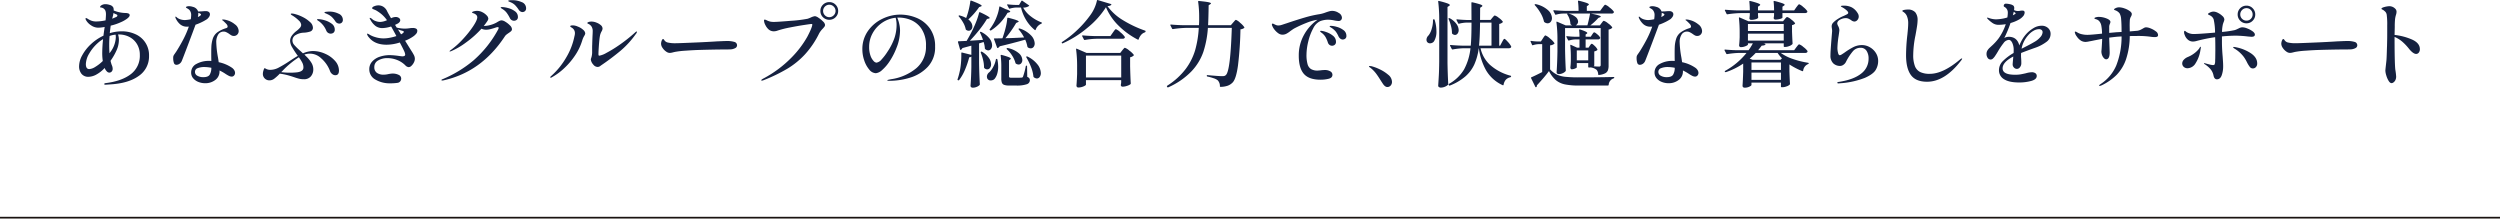 <svg xmlns="http://www.w3.org/2000/svg" xmlns:xlink="http://www.w3.org/1999/xlink" width="1103.665" height="96.467" viewBox="0 0 1103.665 96.467">
  <defs>
    <clipPath id="clip-path">
      <rect id="長方形_540" data-name="長方形 540" width="1103.665" height="96.467" transform="translate(0 0)" fill="none"/>
    </clipPath>
  </defs>
  <g id="_08_title" data-name="08_title" transform="translate(0 0)">
    <g id="グループ_925" data-name="グループ 925" clip-path="url(#clip-path)">
      <line id="線_142" data-name="線 142" x2="1103.665" transform="translate(0 96.092)" fill="none" stroke="#1a1311" stroke-miterlimit="10" stroke-width="0.75"/>
      <path id="パス_3558" data-name="パス 3558" d="M59.793,15.1a10.056,10.056,0,0,1,6,9.568,10.378,10.378,0,0,1-4.559,8.869q-4.557,3.284-12.77,3.736l-1.807.124q-.657,0-.657-.288c0-.191.191-.328.575-.41q7.1-.863,11.128-3.922a10.135,10.135,0,0,0,4.024-8.561,9.045,9.045,0,0,0-1.211-4.681,8.371,8.371,0,0,0-3.326-3.183,9.821,9.821,0,0,0-4.7-1.129h-.369a7.745,7.745,0,0,1,.369,2.381,11.392,11.392,0,0,1-1.067,4.682,26.3,26.3,0,0,1-2.628,4.558,16.5,16.5,0,0,0,.533,1.847,4.04,4.04,0,0,1,.411,1.643,1.721,1.721,0,0,1-.452,1.273,1.41,1.41,0,0,1-1.026.451,1.483,1.483,0,0,1-1.027-.471,4.553,4.553,0,0,1-.862-1.171l-.164-.41a14.377,14.377,0,0,1-3.84,3,7.521,7.521,0,0,1-3.264.9,3.786,3.786,0,0,1-3.121-1.314,5.233,5.233,0,0,1-1.068-3.409,10.269,10.269,0,0,1,1.376-4.763,19.093,19.093,0,0,1,3.84-4.907,21,21,0,0,1,5.543-3.757q.123-1.11.534-3.86a16.305,16.305,0,0,1-2.834.328,5.6,5.6,0,0,1-3.2-1.067A6.463,6.463,0,0,1,37.988,8.9a2.158,2.158,0,0,1-.246-.615A.255.255,0,0,1,38.029,8a.666.666,0,0,1,.411.123,9.932,9.932,0,0,0,1.95,1.027,6.079,6.079,0,0,0,2.115.328,20.224,20.224,0,0,0,4.106-.493q.164-1.806.165-2.669a4.687,4.687,0,0,0-.206-1.477,2.356,2.356,0,0,0-1.725-1.479,1.286,1.286,0,0,0-.307-.041.469.469,0,0,1-.247-.061.171.171,0,0,1-.1-.144q0-.453.718-.862a3.206,3.206,0,0,1,1.622-.411,6.354,6.354,0,0,1,2.033.369,2.372,2.372,0,0,1,1.457,1.109,2.922,2.922,0,0,1,.165,1.232V4.63a14.458,14.458,0,0,0,5.174,1.109,3.687,3.687,0,0,1,1.457.267.754.754,0,0,1,.432.718q0,.617-1.068,1.458A13.306,13.306,0,0,1,53.345,9.8a22.836,22.836,0,0,1-4.475,1.519q-.165,1.151-.411,3.326a18.1,18.1,0,0,1,5.256-.821A14.314,14.314,0,0,1,59.793,15.1M42.053,29.534a17.637,17.637,0,0,0,3.327-2.607,22.918,22.918,0,0,1-.247-3.491,60.033,60.033,0,0,1,.37-6.159A13.84,13.84,0,0,0,43.162,19a18.51,18.51,0,0,0-3.778,4.64,9.637,9.637,0,0,0-1.478,4.681q0,2.177,1.519,2.177a5.685,5.685,0,0,0,2.628-.966m8.993-14.228a9.979,9.979,0,0,0-2.669.575q-.165,1.808-.164,4.065,0,1.89.123,3.572l.575-.78A11.544,11.544,0,0,0,51.128,16.5a9.843,9.843,0,0,0-.082-1.191M49.527,8.244q1.149-.453,1.848-.78a.741.741,0,0,0,.451-.657c0-.192-.178-.356-.533-.494A6.829,6.829,0,0,1,50.1,5.739a15.413,15.413,0,0,1-.492,2.176Z" fill="#152140"/>
      <path id="パス_3559" data-name="パス 3559" d="M89.05,9.783a21.769,21.769,0,0,1-2.73,1.13q-1.11,3.037-3.306,8.828t-2.772,7.185a2.859,2.859,0,0,1-1.026,1.253,2.386,2.386,0,0,1-1.314.431,1.13,1.13,0,0,1-1.13-.821,6.638,6.638,0,0,1-.308-2.258,2.473,2.473,0,0,1,.123-.883,4.921,4.921,0,0,1,.575-.924c.082-.136.2-.308.349-.513s.335-.486.555-.842q1.683-2.71,3-5.256a41.252,41.252,0,0,0,2.3-5.379,4.233,4.233,0,0,1-.657.041,4.575,4.575,0,0,1-3.285-1.13,7.853,7.853,0,0,1-1.766-2.36,1.654,1.654,0,0,1-.247-.739c0-.137.055-.206.165-.206s.3.137.575.411a4.384,4.384,0,0,0,1.54.8,6.477,6.477,0,0,0,1.991.308,15.674,15.674,0,0,0,2.546-.369,13.433,13.433,0,0,0,.164-1.684A3.31,3.31,0,0,0,83.527,4.3a4.865,4.865,0,0,0-.9-.616c-.355-.191-.533-.342-.533-.451,0-.137.123-.253.369-.35a2.8,2.8,0,0,1,.986-.143,5.352,5.352,0,0,1,1.683.287,3.173,3.173,0,0,1,2.341,2.054.983.983,0,0,1,.349-.021,1.587,1.587,0,0,0,.431-.02q.657,0,1.273-.062t.9-.061H91a1.827,1.827,0,0,1,.822.164,1.363,1.363,0,0,1,.636.492,1.282,1.282,0,0,1,.226.739,2.04,2.04,0,0,1-.39,1.151,4.8,4.8,0,0,1-.883.985A21.119,21.119,0,0,1,89.05,9.783M96.359,15.2a6.02,6.02,0,0,0-.883,3.511,43.026,43.026,0,0,0,.739,6.569q.248,1.479.329,2.177a16,16,0,0,1,5.748,2.381,3.5,3.5,0,0,1,1.11,1.129,2.426,2.426,0,0,1,.369,1.211,1.7,1.7,0,0,1-.431,1.151,1.345,1.345,0,0,1-1.048.492,3,3,0,0,1-1.313-.369,15.736,15.736,0,0,1-1.766-1.068,21.031,21.031,0,0,0-2.3-1.273v.329A4.619,4.619,0,0,1,95.045,35.3a7.159,7.159,0,0,1-4.5,1.438,7.974,7.974,0,0,1-2.936-.555,5.679,5.679,0,0,1-2.32-1.622,3.808,3.808,0,0,1-.9-2.546,4.17,4.17,0,0,1,2.341-3.8,11.1,11.1,0,0,1,5.585-1.335,9.747,9.747,0,0,1,.985.041q-.042-1.148-.041-3.531,0-1.643.041-2.423a13.952,13.952,0,0,1,.7-4.064,5.763,5.763,0,0,1,1.93-2.608,12.952,12.952,0,0,1,3.9-1.869c.437-.136.657-.369.657-.7a1.706,1.706,0,0,0-.513-1.109q-.515-.575-1.5-1.478c-.275-.137-.411-.261-.411-.37s.15-.164.452-.164a5.814,5.814,0,0,1,1.437.246,9.466,9.466,0,0,1,3.716,1.868,3.843,3.843,0,0,1,1.7,2.937,2.165,2.165,0,0,1-.616,1.6,2.017,2.017,0,0,1-1.478.616,2.225,2.225,0,0,1-1.047-.226,10.183,10.183,0,0,1-1.211-.8,9.175,9.175,0,0,0-1.212-.678,2.6,2.6,0,0,0-1.047-.225,2.787,2.787,0,0,0-2.4,1.253M92.561,33a5.869,5.869,0,0,0,.739-3.08,17.084,17.084,0,0,0-3.039-.329,7.908,7.908,0,0,0-2.977.494,1.694,1.694,0,0,0-1.211,1.642,1.9,1.9,0,0,0,1.088,1.725,5.131,5.131,0,0,0,2.567.616q2.135,0,2.833-1.068m-5.01-27.06a7.632,7.632,0,0,1-.205,1.561q.123-.042.616-.289.78-.45.78-.78c0-.164-.165-.328-.493-.492l-.7-.329Z" fill="#152140"/>
      <path id="パス_3560" data-name="パス 3560" d="M143.457,23.7a12.342,12.342,0,0,1,4.435,3.161,6.4,6.4,0,0,1,1.746,4.291q0,2.055-1.6,2.054a2.176,2.176,0,0,1-1.4-.534,2.823,2.823,0,0,1-.9-1.191,13.97,13.97,0,0,0-4-5.79,7.172,7.172,0,0,0-7.371-1.6l.657.657a14.393,14.393,0,0,1,2.4,2.874,5.646,5.646,0,0,1,.883,3,4.631,4.631,0,0,1-1.067,3.079,3.843,3.843,0,0,1-3.121,1.274,8.673,8.673,0,0,1-2.074-.227,22.824,22.824,0,0,1-2.2-.677q-1.6-.532-2.956-.9a28.042,28.042,0,0,0-3.367-.657,20.861,20.861,0,0,1-2.485,2.259,3.476,3.476,0,0,1-2.073.7,2.856,2.856,0,0,1-2.074-.821,2.747,2.747,0,0,1-.842-2.053,4.855,4.855,0,0,1,.164-1.15,5.7,5.7,0,0,1,.411-1.15q.123-.328.452-.123a3.925,3.925,0,0,0,2.3.657,7.943,7.943,0,0,0,3.614-.965,53.207,53.207,0,0,0,4.763-2.854q2.464-1.641,3.737-2.34A40.517,40.517,0,0,1,129,20.91a5.917,5.917,0,0,1-.924-2.812,4.044,4.044,0,0,1,.719-2.3,9.722,9.722,0,0,1,2.156-2.176,10.194,10.194,0,0,0,1.5-1.4,1.968,1.968,0,0,0,.514-1.273,2.923,2.923,0,0,0-.985-1.827,15.348,15.348,0,0,0-2.834-2.238q-.78-.411-.78-.7c0-.137.15-.206.452-.206a4.98,4.98,0,0,1,1.314.206,16.719,16.719,0,0,1,3.552,1.355,13.184,13.184,0,0,1,3.162,2.176,3.46,3.46,0,0,1,1.293,2.423,1.721,1.721,0,0,1-1.211,1.786,10.633,10.633,0,0,1-3.06.513,7.171,7.171,0,0,0-3.2.965,2.709,2.709,0,0,0-1.56,2.444,3.03,3.03,0,0,0,.78,1.991,30.882,30.882,0,0,0,2.752,2.689l1.108,1.027a11.189,11.189,0,0,1,4.394-1.027,13.257,13.257,0,0,1,5.317,1.171m-11.517,1.58a38.8,38.8,0,0,0-7.228,5.995l-.574.576a31.922,31.922,0,0,0,3.777.246q1.479,0,2.833-.123,3.2-.288,3.2-2.176a4.569,4.569,0,0,0-.452-2.033,16.542,16.542,0,0,0-1.355-2.2Zm8.376-16.219c-.246-.164-.369-.288-.369-.37,0-.109.068-.177.2-.2a2.335,2.335,0,0,1,.452-.041,10.937,10.937,0,0,1,2.628.472,9.662,9.662,0,0,1,3.141,1.5,3.12,3.12,0,0,1,1.416,2.628,1.669,1.669,0,0,1-.533,1.376,1.965,1.965,0,0,1-1.273.431,2.106,2.106,0,0,1-1.93-1.314A10.055,10.055,0,0,0,142.78,11.3a10.2,10.2,0,0,0-1.848-1.827l-.616-.411m9.157-3.018a2.908,2.908,0,0,1,1.889,2.689,1.615,1.615,0,0,1-.472,1.253,1.569,1.569,0,0,1-1.088.431,2.072,2.072,0,0,1-1.766-1.026,11,11,0,0,0-1.581-1.93,7.332,7.332,0,0,0-1.868-1.191q-.411-.205-.718-.329a3.1,3.1,0,0,1-.473-.225.282.282,0,0,1-.164-.227q.041-.2.78-.287a13.557,13.557,0,0,1,1.478-.082,8.95,8.95,0,0,1,3.983.924" fill="#152140"/>
      <path id="パス_3561" data-name="パス 3561" d="M183.679,14.956a5.91,5.91,0,0,1-1.191,1.089,16.454,16.454,0,0,1-3.654,1.93l2.71,4.353a20.755,20.755,0,0,1,1.253,2.134,3.548,3.548,0,0,1,.348,1.52,3.6,3.6,0,0,1-.431,1.6,5.076,5.076,0,0,1-1.068,1.458,1.832,1.832,0,0,1-1.211.6,2.28,2.28,0,0,1-1.519-.821,10.653,10.653,0,0,0-3.716-2.382,11.662,11.662,0,0,0-4.127-.78,7.86,7.86,0,0,0-4.127,1.026,3.229,3.229,0,0,0-1.7,2.915,2.935,2.935,0,0,0,1.129,2.546,4.79,4.79,0,0,0,2.9.821,9.392,9.392,0,0,0,2.3-.287c.136-.027.383-.068.739-.123a6.468,6.468,0,0,1,.985-.082,5.869,5.869,0,0,1,2.69.575,1.788,1.788,0,0,1,1.129,1.642A1.993,1.993,0,0,1,176.7,35.9a1.786,1.786,0,0,1-1.232.678,22.316,22.316,0,0,1-3.326.205,12.3,12.3,0,0,1-6.57-1.745,5.1,5.1,0,0,1-2.545-4.456,4.939,4.939,0,0,1,1.252-3.387,7.694,7.694,0,0,1,3.326-2.136,13.668,13.668,0,0,1,4.5-.719,32.171,32.171,0,0,1,4.107.37q1.231.165,1.355.164,1.313,0,1.314-.78a4.771,4.771,0,0,0-.287-1.149q-.576-1.356-2.1-4.189a19.122,19.122,0,0,1-5.831.986q-5.216,0-7.8-3.245a3.678,3.678,0,0,1-.615-.882,1.691,1.691,0,0,1-.206-.637c0-.082.054-.123.164-.123a2.131,2.131,0,0,1,.616.247,10.222,10.222,0,0,0,2.834,1.272,12.351,12.351,0,0,0,3.7.576,14.883,14.883,0,0,0,2.751-.288,21.831,21.831,0,0,0,2.875-.74q-.451-.9-1.807-3.325a4.659,4.659,0,0,0-.534-.9,13.239,13.239,0,0,1-3.777.7,5,5,0,0,1-3.1-.944,8.732,8.732,0,0,1-2.28-2.792,1.99,1.99,0,0,1-.287-.616.146.146,0,0,1,.164-.165,2.415,2.415,0,0,1,1.068.658,4.549,4.549,0,0,0,1.458.78,5.749,5.749,0,0,0,1.991.369,7.9,7.9,0,0,0,2.957-.78,14.691,14.691,0,0,0-2.177-2.444,16.55,16.55,0,0,0-2.217-1.621,4.9,4.9,0,0,0-.8-.431c-.288-.123-.472-.2-.554-.226a5.556,5.556,0,0,1-.6-.267A.33.33,0,0,1,164.3,3.6q0-.492.944-.862a4.873,4.873,0,0,1,1.765-.37,4.1,4.1,0,0,1,2.218.616,4.516,4.516,0,0,1,1.6,1.806q.369.823,1.806,3.245a7.785,7.785,0,0,1,.822-.329,4.566,4.566,0,0,1,1.272-.2,2.266,2.266,0,0,1,1.4.431,1.245,1.245,0,0,1,.574,1.006,1.353,1.353,0,0,1-.328.8,2.313,2.313,0,0,1-.822.677l-1.149.576.739,1.19a15.812,15.812,0,0,0,3.7.452,17.29,17.29,0,0,0,1.929-.165,9.673,9.673,0,0,1,1.4-.123,3.264,3.264,0,0,1,1.519.288,1.062,1.062,0,0,1,.534,1.026,2,2,0,0,1-.534,1.293m-6.652.186a1.415,1.415,0,0,0,.411-.206q.82-.534.821-.862c0-.219-.178-.369-.534-.452q-.288-.081-.924-.267a10.5,10.5,0,0,1-1.129-.39Z" fill="#152140"/>
      <path id="パス_3562" data-name="パス 3562" d="M223.18,9.66a9.709,9.709,0,0,1,1.972,1.581,2.523,2.523,0,0,1,.862,1.6,1.2,1.2,0,0,1-.349.883,6.628,6.628,0,0,1-1.047.8c-.438.3-.787.554-1.047.76a3.394,3.394,0,0,0-.719.8Q212.5,31.813,195.669,35.508l-.452.041c-.219,0-.329-.068-.329-.2q0-.246.535-.41A52.432,52.432,0,0,0,208.994,26.7a48.715,48.715,0,0,0,10.9-13.654,1.891,1.891,0,0,0,.246-.739q0-.328-.411-.328a2.063,2.063,0,0,0-.574.082q-1.562.534-2.628.8a8.179,8.179,0,0,1-1.972.266,4.968,4.968,0,0,1-2.011-.451,42.893,42.893,0,0,1-6.817,6.077,31.644,31.644,0,0,1-6.529,3.819,3.344,3.344,0,0,1-.575.164c-.11,0-.164-.041-.164-.123s.206-.274.616-.575a35.338,35.338,0,0,0,5.317-4.8,44.692,44.692,0,0,0,4.517-5.667q1.787-2.711,1.787-3.9a1.51,1.51,0,0,0-.493-1.129,3.191,3.191,0,0,0-1.314-.718q-.494-.165-.493-.37c0-.109.164-.233.493-.37a5.57,5.57,0,0,1,1.766-.288,5.031,5.031,0,0,1,2.258.576,6.568,6.568,0,0,1,1.91,1.4,2.329,2.329,0,0,1,.759,1.479,2.426,2.426,0,0,1-.41,1.026,26.619,26.619,0,0,1-1.6,2.176h.123a10.908,10.908,0,0,0,2.772-.41,11.7,11.7,0,0,0,2.772-1.11,12.657,12.657,0,0,1,1.375-.759,2.311,2.311,0,0,1,.924-.185,3.738,3.738,0,0,1,1.642.678m1.027-6.139a8.774,8.774,0,0,1,3.059,1.4,3.007,3.007,0,0,1,1.376,2.546,1.533,1.533,0,0,1-.513,1.273,1.881,1.881,0,0,1-1.211.411,1.981,1.981,0,0,1-1.068-.309,2.081,2.081,0,0,1-.78-.924,16.455,16.455,0,0,0-1.355-2.237A6.692,6.692,0,0,0,221.99,4.1q-.246-.164-.6-.391t-.348-.348q0-.246.615-.246a11.766,11.766,0,0,1,2.546.41M230.326.934a2.872,2.872,0,0,1,1.93,2.751,1.525,1.525,0,0,1-.493,1.212,1.643,1.643,0,0,1-1.109.431,1.769,1.769,0,0,1-.924-.288,2.176,2.176,0,0,1-.759-.78,14.466,14.466,0,0,0-1.582-1.991A5.976,5.976,0,0,0,225.644,1.1q-.369-.164-.656-.287t-.452-.2c-.11-.055-.164-.124-.164-.206q0-.205.472-.267a10.579,10.579,0,0,1,1.294-.061,10.152,10.152,0,0,1,4.188.862" fill="#152140"/>
      <path id="パス_3563" data-name="パス 3563" d="M242.931,34.154a.879.879,0,0,1,.41-.616,32.8,32.8,0,0,0,6.632-8.171,29.436,29.436,0,0,0,3.634-9.4,4.791,4.791,0,0,0,.205-1.356,2.737,2.737,0,0,0-1.313-2.341q-.781-.492-.781-.657,0-.2.308-.308a2.772,2.772,0,0,1,.842-.1,5.475,5.475,0,0,1,2.218.534,7.168,7.168,0,0,1,2.381,1.437,2.353,2.353,0,0,1,.9,1.56,2.5,2.5,0,0,1-.451,1.109,9.152,9.152,0,0,0-.863,1.971,24.427,24.427,0,0,1-3.285,6.817,31.98,31.98,0,0,1-4.886,5.666,27.019,27.019,0,0,1-5.256,3.819,1.134,1.134,0,0,1-.452.205c-.164,0-.246-.055-.246-.164M261.9,28.487a4,4,0,0,1-1.068-2.176,1.271,1.271,0,0,1,.123-.575,8.212,8.212,0,0,0,.452-3.08V21.137q0-.985.041-1.519,0-.574.123-3.654c.055-.987.082-1.643.082-1.972a3.843,3.843,0,0,0-.451-2.176,3.138,3.138,0,0,0-1.253-1.171q-.676-.308-.677-.43c0-.192.185-.356.554-.494a4.016,4.016,0,0,1,1.376-.2,5.925,5.925,0,0,1,2.052.432,6.3,6.3,0,0,1,1.951,1.129,2.012,2.012,0,0,1,.8,1.519,2.694,2.694,0,0,1-.411,1.232,6.529,6.529,0,0,0-.78,2.218q-.246,1.518-.431,4.146T264.2,23.97q0,.617.37.617a9.734,9.734,0,0,0,3.141-1.233,54.375,54.375,0,0,0,5.749-3.531,68.373,68.373,0,0,0,6.754-5.338c.383-.383.658-.575.822-.575a.146.146,0,0,1,.164.164,2.156,2.156,0,0,1-.534.985,39.6,39.6,0,0,1-6.837,7.453,106.669,106.669,0,0,1-8.643,6.468,1.99,1.99,0,0,1-1.4.574,2.521,2.521,0,0,1-1.889-1.067" fill="#152140"/>
      <path id="パス_3564" data-name="パス 3564" d="M294.875,23.21a3.409,3.409,0,0,1-.9-.514,5.746,5.746,0,0,1-1.458-1.518,3.363,3.363,0,0,1-.678-1.89A4.012,4.012,0,0,1,292.1,18c.177-.505.389-.76.636-.76.164,0,.328.138.492.412a2.441,2.441,0,0,0,1.52,1.109,14.205,14.205,0,0,0,3.408.327q1.6,0,10.841-.409,5.091-.247,7.473-.412l2.3-.1q1.356-.063,2.259-.062a10.584,10.584,0,0,1,3.12.389,1.533,1.533,0,0,1,1.233,1.54,1.391,1.391,0,0,1-.821,1.213,4.874,4.874,0,0,1-2.136.553c-.11,0-.369.008-.78.021s-1.054.02-1.93.02q-1.93,0-5.154.062t-5.892.144q-2.668.082-6.057.328a36.819,36.819,0,0,0-4.824.575l-.822.2a5.541,5.541,0,0,1-1.191.206,2.685,2.685,0,0,1-.9-.144" fill="#152140"/>
      <path id="パス_3565" data-name="パス 3565" d="M336.061,35.426q0-.246.821-.7a50.2,50.2,0,0,0,12.524-9.3,43.366,43.366,0,0,0,6.981-9.178q2.135-4.065,2.218-5.379c0-.191-.11-.288-.329-.288q-.371,0-3.347.453t-6.282,1.108a43.591,43.591,0,0,0-5.359,1.355,4.711,4.711,0,0,1-1.683.328,3.476,3.476,0,0,1-2.218-.78,6.173,6.173,0,0,1-1.5-1.991,4.751,4.751,0,0,1-.6-1.95c0-.3.11-.452.328-.452a2.575,2.575,0,0,1,.9.328,7.5,7.5,0,0,0,1.622.575,7.735,7.735,0,0,0,1.458.123q1.641,0,7.514-.492a57.18,57.18,0,0,0,7.391-.9q.532-.165,1.4-.535a6.049,6.049,0,0,1,1.889-.616,3.7,3.7,0,0,1,1.561.719,11.6,11.6,0,0,1,1.991,1.622,2.481,2.481,0,0,1,.883,1.478,1.355,1.355,0,0,1-.246.8,10.023,10.023,0,0,1-.822.965,9.877,9.877,0,0,0-1.519,2.012,39.522,39.522,0,0,1-6.221,9.219,35.584,35.584,0,0,1-7.9,6.425,73.425,73.425,0,0,1-10.471,5.051,2.221,2.221,0,0,1-.7.164c-.192,0-.288-.054-.288-.164M363.326,7.607a3.736,3.736,0,0,1-1.149-2.772,3.739,3.739,0,0,1,1.149-2.772A3.842,3.842,0,0,1,366.119.934a3.742,3.742,0,0,1,2.772,1.149,3.793,3.793,0,0,1,1.129,2.752,3.737,3.737,0,0,1-1.15,2.772,3.785,3.785,0,0,1-2.751,1.129,3.838,3.838,0,0,1-2.793-1.129m4.723-.842a2.679,2.679,0,0,0,0-3.86,2.7,2.7,0,0,0-3.881,0,2.728,2.728,0,0,0,0,3.86,2.7,2.7,0,0,0,3.881,0" fill="#152140"/>
      <path id="パス_3566" data-name="パス 3566" d="M404.6,7.873a13.5,13.5,0,0,1,5.871,4.62,13.257,13.257,0,0,1,2.341,8.069,12.426,12.426,0,0,1-3.223,8.931,17.7,17.7,0,0,1-7.8,4.783,30.923,30.923,0,0,1-9.054,1.4c-.685,0-1.027-.07-1.027-.206,0-.11.247-.212.739-.308s.78-.157.862-.184a22.4,22.4,0,0,0,11.128-4.8,12.279,12.279,0,0,0,4.353-9.856,12.959,12.959,0,0,0-1.991-7.616,10.529,10.529,0,0,0-4.7-3.882,14.034,14.034,0,0,0-5.133-1.066,6.686,6.686,0,0,0-.862.041,14.021,14.021,0,0,1,.862,2.669,13.334,13.334,0,0,1,.37,3,21.179,21.179,0,0,1-.349,3.531,19.384,19.384,0,0,1-1.171,4.023,29.844,29.844,0,0,1-3,5.913,18.832,18.832,0,0,1-3.388,3.984,4.809,4.809,0,0,1-2.772,1.4,3.893,3.893,0,0,1-2.895-1.581,12.031,12.031,0,0,1-2.217-4.025,14.977,14.977,0,0,1-.842-4.907,13.757,13.757,0,0,1,2.443-8.09,16.3,16.3,0,0,1,6.324-5.378,18.041,18.041,0,0,1,7.987-1.889A18.817,18.817,0,0,1,404.6,7.873m-9.2-.041a13.01,13.01,0,0,0-5.913,2.177,13.289,13.289,0,0,0-4.23,4.62,12.275,12.275,0,0,0-1.56,6.057,11.263,11.263,0,0,0,.575,3.838,6.412,6.412,0,0,0,1.355,2.361,2.125,2.125,0,0,0,1.273.78,3.652,3.652,0,0,0,2.3-1.436,22.769,22.769,0,0,0,2.628-3.449,26.114,26.114,0,0,0,3.059-6.037,18.539,18.539,0,0,0,.924-5.872,11.954,11.954,0,0,0-.41-3.039" fill="#152140"/>
      <path id="パス_3567" data-name="パス 3567" d="M433.955,17.6a25.733,25.733,0,0,0-1.273-3.12.29.29,0,0,1,.082-.411.442.442,0,0,1,.411.041,10.541,10.541,0,0,1,3.655,2.875,5.1,5.1,0,0,1,1.149,3,2.574,2.574,0,0,1-.492,1.622,1.5,1.5,0,0,1-1.232.637,2.117,2.117,0,0,1-1.314-.575.553.553,0,0,1-.164-.41,11.626,11.626,0,0,0-.534-2.71l-2.012.615v8.623q.081,5.135.328,9.4a.559.559,0,0,1-.164.411,3.936,3.936,0,0,1-1.212.76,4.416,4.416,0,0,1-1.786.349.961.961,0,0,1-.677-.246.761.761,0,0,1-.267-.575q.287-3.738.369-8.295V25a1.727,1.727,0,0,1-.944.287,38.444,38.444,0,0,1-1.91,5.606,20.513,20.513,0,0,1-2.525,4.414.343.343,0,0,1-.451.123l-.123-.041a.33.33,0,0,1-.124-.452,27.512,27.512,0,0,0,.863-3.08,26.539,26.539,0,0,0,.574-3.49,35.758,35.758,0,0,0,.206-3.695V23.436a.242.242,0,0,1,.1-.225.262.262,0,0,1,.226-.021l4.106,1.027V20.151l-3.941,1.069a1.994,1.994,0,0,1-.658.78l-.123.041c-.137,0-.233-.1-.287-.288l-.9-3.161V18.51q0-.288.246-.288l3.572-.164q1.479-2.464,2.71-5.01.9-1.848,1.663-3.839a27.736,27.736,0,0,0,1.13-3.594q.041-.328.451-.2a35.446,35.446,0,0,1,3.306,1.684q.924.575.924.821c0,.138-.137.233-.411.287l-.78.165a45.589,45.589,0,0,1-3.305,4.722,64.327,64.327,0,0,1-4.25,4.886Zm-5.112-7.493a3.308,3.308,0,0,1,.431,1.581,1.972,1.972,0,0,1-.472,1.355,1.5,1.5,0,0,1-1.17.534,1.863,1.863,0,0,1-1.068-.37.551.551,0,0,1-.246-.369,9.38,9.38,0,0,0-1.088-2.813A16.5,16.5,0,0,0,423.32,7.3q-.246-.246-.041-.41a.4.4,0,0,1,.452-.041,11.237,11.237,0,0,1,2.792,1.108,26.9,26.9,0,0,0,1.15-3.695,33.492,33.492,0,0,0,.7-3.738q.081-.369.41-.246,4.6,1.726,4.6,2.3c0,.082-.123.179-.37.287l-.739.247a31.049,31.049,0,0,1-4.8,5.461,5.051,5.051,0,0,1,1.376,1.54m4.127,12.853a.258.258,0,0,1,.123-.144.5.5,0,0,1,.452.041,9.6,9.6,0,0,1,3.018,2.731,5.062,5.062,0,0,1,.965,2.771,2.575,2.575,0,0,1-.493,1.622,1.464,1.464,0,0,1-1.191.637,1.83,1.83,0,0,1-1.273-.534.559.559,0,0,1-.164-.41,13.925,13.925,0,0,0-.41-3.2,22.594,22.594,0,0,0-1.027-3.244.426.426,0,0,1,0-.266m7.022,3.017a.408.408,0,0,1,.328.329,17.145,17.145,0,0,1,.329,3.08,10.809,10.809,0,0,1-.411,3.121,6.464,6.464,0,0,1-1.067,2.175,2.043,2.043,0,0,1-.822.617,2.563,2.563,0,0,1-.986.2,1.633,1.633,0,0,1-1.478-.781,2.286,2.286,0,0,1-.205-.862,2.314,2.314,0,0,1,.287-1.108,2.574,2.574,0,0,1,.822-.9,9.7,9.7,0,0,0,1.724-2.422,9.965,9.965,0,0,0,1.109-3.121.367.367,0,0,1,.37-.329M441.552,2.9l2.422,1.151q2.013.615,2.013,1.067,0,.206-.452.328l-.78.247a21.925,21.925,0,0,1-7.227,7.72.381.381,0,0,1-.452-.041l-.041-.042c-.192-.136-.219-.287-.082-.451a19.91,19.91,0,0,0,1.314-1.93,19.751,19.751,0,0,0,1.848-3.84,17.8,17.8,0,0,0,1.026-4c.055-.247.192-.314.411-.206m10.553,13.633a18.077,18.077,0,0,0-2.341-3.49q-.246-.246,0-.41a.5.5,0,0,1,.452-.041,11.941,11.941,0,0,1,4.969,3.058,5.416,5.416,0,0,1,1.6,3.47,2.485,2.485,0,0,1-.492,1.6,1.556,1.556,0,0,1-1.274.617,2.076,2.076,0,0,1-1.231-.411.745.745,0,0,1-.247-.411,12.212,12.212,0,0,0-.944-3q-5.832,1.644-11.252,2.916a2.236,2.236,0,0,1-.78.74l-.123.041c-.082,0-.178-.082-.287-.247l-1.315-3.655-.041-.123a.241.241,0,0,1,.082-.164.336.336,0,0,1,.248-.082q2.01,0,3.408-.041a8.069,8.069,0,0,0,.328-.944,42.083,42.083,0,0,0,1.17-4.045,24.652,24.652,0,0,0,.637-3.8c.027-.219.164-.314.41-.287q2.588.657,3.614,1.047c.684.261,1.026.472,1.026.636q0,.125-.369.288l-.739.329a46.285,46.285,0,0,1-4.764,6.734q3.285-.041,8.254-.329m-10.06,12.935a35.7,35.7,0,0,0-.288-4.927q0-.411.411-.288a27.03,27.03,0,0,1,3.2.985q.861.37.862.657c0,.082-.082.193-.246.329l-.534.37v7.062a.617.617,0,0,0,.184.514,1.583,1.583,0,0,0,.842.143h2.3q1.847,0,2.176-.041a1.128,1.128,0,0,0,.452-.123.844.844,0,0,0,.246-.37,29.674,29.674,0,0,0,1.191-4.517.3.3,0,0,1,.329-.287c.164,0,.246.11.246.328l.082,4.641a1.973,1.973,0,0,1,.924.636,1.6,1.6,0,0,1,.226.883,1.861,1.861,0,0,1-1.355,1.724,13.6,13.6,0,0,1-4.763.575h-2.957a6.64,6.64,0,0,1-2.258-.287,1.681,1.681,0,0,1-1.007-.944,5.376,5.376,0,0,1-.266-1.931Zm2.422-8.13a.442.442,0,0,1,.411-.123,10.686,10.686,0,0,1,4.866,2.257,4.192,4.192,0,0,1,1.581,3,2.192,2.192,0,0,1-.473,1.438,1.456,1.456,0,0,1-1.17.574,2.257,2.257,0,0,1-1.149-.369.529.529,0,0,1-.247-.329,10.858,10.858,0,0,0-1.437-3.2,13.6,13.6,0,0,0-2.341-2.834q-.246-.246-.041-.41m10.41-14.27a17.867,17.867,0,0,0,4.784,2.772.3.3,0,0,1,.287.329.48.48,0,0,1-.287.328,4.13,4.13,0,0,0-1.479,1.026,4.2,4.2,0,0,0-.944,1.561c-.11.246-.261.288-.452.123a16.96,16.96,0,0,1-3.8-4.394,19,19,0,0,1-2.238-5.5h-1.93a11.33,11.33,0,0,0-3,.492c-.219.056-.356,0-.41-.164l-.739-1.354a.453.453,0,0,1-.041-.206c0-.137.1-.191.287-.164a30.622,30.622,0,0,0,3.2.246h1.765L450.914.441c.136-.19.288-.218.452-.082l2.792,1.931q.287.206.164.328a4.413,4.413,0,0,1-2.628.739,12,12,0,0,0,3.183,3.716M453.07,25.079a.2.2,0,0,1,.1-.164.441.441,0,0,1,.41.041,12.528,12.528,0,0,1,4.5,3.572,6.451,6.451,0,0,1,1.416,3.7,2.816,2.816,0,0,1-.513,1.745,1.528,1.528,0,0,1-1.252.676,2.41,2.41,0,0,1-1.355-.574.556.556,0,0,1-.165-.411,16.339,16.339,0,0,0-1.088-4.188,26.7,26.7,0,0,0-2.032-4.148.493.493,0,0,1-.021-.246" fill="#152140"/>
      <path id="パス_3568" data-name="パス 3568" d="M480.212,12.145a46.25,46.25,0,0,1-11.025,6.979.277.277,0,0,1-.411-.164.292.292,0,0,1,.123-.451,42.487,42.487,0,0,0,6.591-5.175,45.477,45.477,0,0,0,5.728-6.487A17.072,17.072,0,0,0,484.257.276q.081-.367.369-.245l5.749,1.725c.273.109.329.261.164.45A2.716,2.716,0,0,1,488.9,2.7a23.058,23.058,0,0,0,6.837,6.2,49.979,49.979,0,0,0,9.711,4.6.321.321,0,0,1,.287.369v.042a.662.662,0,0,1-.287.369,3.64,3.64,0,0,0-1.725,1.171,5.548,5.548,0,0,0-1.026,1.867c-.028.193-.164.246-.411.164a34.225,34.225,0,0,1-8.479-6.158,25.016,25.016,0,0,1-5.564-8.131,37.446,37.446,0,0,1-8.028,8.953m-.8,25.211c0,.137-.172.308-.514.513a6.028,6.028,0,0,1-2.854.76.765.765,0,0,1-.6-.246.824.824,0,0,1-.226-.575q.164-1.888.287-5.092V29.76a57.484,57.484,0,0,0-.451-7.967v-.081c0-.219.108-.288.328-.2l4.271,1.847h14.9l.863-1.109c.109-.137.252-.307.431-.514s.321-.362.431-.471a.47.47,0,0,1,.329-.164,5.929,5.929,0,0,1,1.95,1.231,8.885,8.885,0,0,1,1.951,1.848q.123.165-.083.371a3.175,3.175,0,0,1-1.519.738v3.984q.123,5.049.288,7.513a.556.556,0,0,1-.165.41,4.888,4.888,0,0,1-1.519.719,6.179,6.179,0,0,1-1.889.35.766.766,0,0,1-.821-.616,1.706,1.706,0,0,1,.041-.412,1.729,1.729,0,0,0,.062-.328c.013-.137.034-.314.061-.534v-.985H479.412Zm4.557-20.244a33.25,33.25,0,0,0-5.051.534H478.8a.345.345,0,0,1-.287-.206L477.769,16a.236.236,0,0,1-.041-.165c0-.138.1-.206.287-.206q2.257.206,5.01.288h7.185l1.068-1.52c.137-.19.288-.4.452-.635a6.183,6.183,0,0,1,.493-.618q.246-.266.41-.266a5.936,5.936,0,0,1,1.971,1.376,9.414,9.414,0,0,1,1.931,1.991.613.613,0,0,1,.041.369,1.033,1.033,0,0,1-1.027.493Zm-4.557,17.082h15.563V24.546H479.412Z" fill="#152140"/>
      <path id="パス_3569" data-name="パス 3569" d="M523.718,12.308a44.22,44.22,0,0,0-5.872.534h-.123a.346.346,0,0,1-.288-.2L516.7,11.2a.241.241,0,0,1-.041-.164c0-.137.1-.206.288-.206q2.258.206,5.009.288h7.35q.082-1.479.083-2.218V7.668a47.3,47.3,0,0,0-.452-6.9c0-.274.123-.383.369-.329q3,.288,4.148.534c.766.164,1.149.343,1.149.534q0,.123-.328.369l-.7.452q-.082,5.953-.246,8.788h10.06l.986-1.15c.136-.137.342-.37.615-.7s.493-.493.657-.493a5.6,5.6,0,0,1,1.807,1.273,9.1,9.1,0,0,1,1.848,1.93.311.311,0,0,1-.082.41,3.629,3.629,0,0,1-1.6.575A155.881,155.881,0,0,1,546.528,28.9q-.8,5.83-2.32,7.472a5.793,5.793,0,0,1-2.258,1.479,9.966,9.966,0,0,1-3.08.493.29.29,0,0,1-.328-.329,3.581,3.581,0,0,0-.986-2.587,5.806,5.806,0,0,0-1.766-.883,23.307,23.307,0,0,0-2.751-.759c-.192-.027-.287-.15-.287-.37a.277.277,0,0,1,.082-.205.246.246,0,0,1,.246-.041q4.968.452,6.488.452a3.578,3.578,0,0,0,.965-.1,1.625,1.625,0,0,0,.678-.431q1.971-1.807,2.587-20.778H533.245a43.743,43.743,0,0,1-1.992,10.554,23.83,23.83,0,0,1-5.236,8.6,32.612,32.612,0,0,1-10.265,7.083.329.329,0,0,1-.451-.123l-.083-.123a.721.721,0,0,1-.082-.206c0-.082.082-.191.247-.328a30.8,30.8,0,0,0,8.027-7.288,26.335,26.335,0,0,0,4.209-8.336,44.923,44.923,0,0,0,1.6-9.835Z" fill="#152140"/>
      <path id="パス_3570" data-name="パス 3570" d="M591.02,5.718a2.565,2.565,0,0,1,1.4,2.073,1.446,1.446,0,0,1-.41,1.068,1.4,1.4,0,0,1-1.027.411,13.2,13.2,0,0,1-1.93-.247,14.474,14.474,0,0,0-2.751-.328,10.489,10.489,0,0,0-3.327.575,6.51,6.51,0,0,0-3.223,3.222,23.189,23.189,0,0,0-2.2,5.831,25.339,25.339,0,0,0-.78,5.811,14.666,14.666,0,0,0,.472,4.188,3.72,3.72,0,0,0,1.54,2.177,5.545,5.545,0,0,0,2.916.656l1.108-.082a15.993,15.993,0,0,1,1.972-.164,4.629,4.629,0,0,1,2.524.6,1.747,1.747,0,0,1,.925,1.5q0,1.356-1.684,1.767a15.078,15.078,0,0,1-3.573.41q-5.132,0-7.37-2.587t-2.238-8.007a18.431,18.431,0,0,1,2.341-9.26,19.564,19.564,0,0,1,5.913-6.59,3.413,3.413,0,0,0-.575.082,20.929,20.929,0,0,0-4.332,1.294,49.289,49.289,0,0,0-5.564,2.566q-.863.576-1.6,1.108a9.865,9.865,0,0,1-1.745,1.15,3.839,3.839,0,0,1-1.7.37,3.178,3.178,0,0,1-1.848-.678,7.769,7.769,0,0,1-1.663-1.622,6.061,6.061,0,0,1-.965-1.684,1.024,1.024,0,0,1-.123-.534q0-.369.328-.369a1.054,1.054,0,0,1,.493.164q.574.289,1.026.473a2.7,2.7,0,0,0,1.027.184,5.145,5.145,0,0,0,.822-.082,10.855,10.855,0,0,0,1.17-.348q.924-.309,1.7-.555,4.229-1.437,7.863-2.505a49.42,49.42,0,0,1,6.714-1.519,14.606,14.606,0,0,0,2.71-.781q.7-.246,1.417-.451a4.914,4.914,0,0,1,1.334-.206,5.209,5.209,0,0,1,2.916.925m-4.045,14.125a2.029,2.029,0,0,1-.759-1.047,13.218,13.218,0,0,0-1.006-2.382,6.27,6.27,0,0,0-1.581-1.806c-.082-.055-.241-.171-.473-.349s-.349-.335-.349-.473a.174.174,0,0,1,.1-.143.432.432,0,0,1,.226-.062,9,9,0,0,1,2.258.533,9.676,9.676,0,0,1,3.019,1.623,3.31,3.31,0,0,1,1.375,2.689,1.615,1.615,0,0,1-.533,1.335,1.856,1.856,0,0,1-1.192.431,1.9,1.9,0,0,1-1.088-.349m4.784-2.751a2.721,2.721,0,0,1-.821-.965,11.6,11.6,0,0,0-1.171-2.1,8.2,8.2,0,0,0-1.745-1.6,6.33,6.33,0,0,0-.595-.369c-.288-.164-.431-.315-.431-.452s.205-.2.616-.2a10.5,10.5,0,0,1,2.484.431,8.691,8.691,0,0,1,2.956,1.416,3.032,3.032,0,0,1,1.335,2.546,1.5,1.5,0,0,1-.493,1.253,1.792,1.792,0,0,1-1.149.39,1.7,1.7,0,0,1-.986-.349" fill="#152140"/>
      <path id="パス_3571" data-name="パス 3571" d="M609.58,35.59q-1.191-1.929-2.135-3.182a13.84,13.84,0,0,0-2.3-2.361q-.2-.164-.493-.369c-.19-.137-.286-.247-.286-.329,0-.137.109-.205.328-.205a6.949,6.949,0,0,1,.739.082,18.792,18.792,0,0,1,3.592,1.335A16.436,16.436,0,0,1,612.844,33a4.1,4.1,0,0,1,1.664,3.08,2.331,2.331,0,0,1-.617,1.725,1.925,1.925,0,0,1-1.4.616q-1.07,0-2.053-1.52Z" fill="#152140"/>
      <path id="パス_3572" data-name="パス 3572" d="M632.944,8.531h.041a.322.322,0,0,1,.37.287,16.249,16.249,0,0,1,.78,4.928,8.273,8.273,0,0,1-.985,4.352,1.956,1.956,0,0,1-.8.76,2.238,2.238,0,0,1-1.047.267,1.561,1.561,0,0,1-1.315-.658,1.942,1.942,0,0,1-.246-.944,2.756,2.756,0,0,1,.945-1.93,8.528,8.528,0,0,0,1.375-2.915,12.24,12.24,0,0,0,.555-3.819.29.29,0,0,1,.328-.328m2.423.2a63.672,63.672,0,0,0-.452-8.007V.647q0-.329.37-.206a32.358,32.358,0,0,1,3.737,1.068q1.025.411,1.026.7,0,.206-.329.411l-.7.451V27.625q.081,5.091.328,9.444a.6.6,0,0,1-.123.37,3.819,3.819,0,0,1-1.335.842,4.577,4.577,0,0,1-1.786.39,1.4,1.4,0,0,1-.862-.247.708.708,0,0,1-.329-.575q.164-2.422.288-4.7t.164-5.975Zm4.106-.534a.264.264,0,0,1,.123-.164.5.5,0,0,1,.452.041,8.681,8.681,0,0,1,2.957,2.546,4.806,4.806,0,0,1,.944,2.669,2.426,2.426,0,0,1-.472,1.519,1.425,1.425,0,0,1-1.171.616,1.889,1.889,0,0,1-1.149-.493.552.552,0,0,1-.165-.41,12.246,12.246,0,0,0-.431-3.06,18.448,18.448,0,0,0-1.047-3.017.27.27,0,0,1-.041-.247m23.57,10.471q.163-.286.39-.7a4.632,4.632,0,0,1,.39-.616.443.443,0,0,1,.329-.2q.327,0,1.5,1.313a9.079,9.079,0,0,1,1.457,1.972l.041.164a.571.571,0,0,1-.308.514,1.37,1.37,0,0,1-.718.184H653.6a14.324,14.324,0,0,0,4.085,7.247,21.986,21.986,0,0,0,9.137,4.867.3.3,0,0,1,.287.328.621.621,0,0,1-.329.37,3.746,3.746,0,0,0-1.991,1.067,4.508,4.508,0,0,0-1.006,2.218c-.055.246-.192.315-.41.205A16.178,16.178,0,0,1,656,30.951a27.675,27.675,0,0,1-3.141-9.65h-.041a26,26,0,0,1-1.931,7.1,15.761,15.761,0,0,1-3.962,5.317,23.628,23.628,0,0,1-6.837,4.045q-.328.123-.452-.123l-.082-.164a.331.331,0,0,1,.123-.452,17.628,17.628,0,0,0,6.673-6.405,25.212,25.212,0,0,0,2.813-9.322H646.29a31.422,31.422,0,0,0-4.969.534H641.2a.346.346,0,0,1-.288-.2l-.739-1.4a.242.242,0,0,1-.041-.165c0-.137.109-.2.329-.2q2.217.207,4.968.287h3.86q.328-3.406.328-10.183h-2.052a14.482,14.482,0,0,0-3.409.493q-.328.082-.41-.164l-.739-1.4-.041-.164c0-.137.1-.2.287-.2q1.848.206,4.188.287h2.176L649.574,1.3c0-.246.124-.341.37-.287a34.608,34.608,0,0,1,3.511.924q.965.35.965.637c0,.137-.11.273-.329.41l-.657.452-.041,5.379h4.64l.781-.985c.109-.11.28-.3.513-.576s.431-.41.595-.41a4.979,4.979,0,0,1,1.766,1.047,6.938,6.938,0,0,1,1.725,1.622q.123.165-.083.369a3.091,3.091,0,0,1-1.478.7v9.567h.411Zm-4.6,1.478V9.968h-5.051q-.082,6.735-.451,10.183Z" fill="#152140"/>
      <path id="パス_3573" data-name="パス 3573" d="M681.11,16.99c.083-.136.212-.336.39-.595a6.109,6.109,0,0,1,.432-.577.452.452,0,0,1,.328-.184,5.948,5.948,0,0,1,1.971,1.335A8.634,8.634,0,0,1,686.2,19c.083.109.055.233-.082.37a3.45,3.45,0,0,1-1.807.656V30.622A9.943,9.943,0,0,0,687.27,32.9a11.466,11.466,0,0,0,3.757,1.007,57.08,57.08,0,0,0,6.016.246q8.827,0,15.275-.164c.219,0,.328.082.328.247a.4.4,0,0,1-.287.368,3.133,3.133,0,0,0-2.176,2.834.369.369,0,0,1-.37.329H697.084a30.174,30.174,0,0,1-6.242-.514,9.269,9.269,0,0,1-3.983-1.868,12.872,12.872,0,0,1-3.038-4.024q-1.027,1.437-2.587,3.243t-2.752,3.081v.164a.643.643,0,0,1-.246.575.278.278,0,0,1-.205.083c-.11,0-.192-.069-.246-.206l-1.849-3.779a.278.278,0,0,1,.124-.41q1.477-.616,4.763-2.3V19.494h-1.642a8.987,8.987,0,0,0-2.423.451.277.277,0,0,1-.411-.163l-.616-1.356-.041-.164c0-.192.109-.259.329-.2a22.2,22.2,0,0,0,2.71.246h1.519ZM677.579,1.92a.649.649,0,0,1,.452-.082,11.613,11.613,0,0,1,5.379,2.669,4.966,4.966,0,0,1,1.725,3.448,2.524,2.524,0,0,1-.554,1.684,1.733,1.733,0,0,1-1.376.658A2.357,2.357,0,0,1,681.85,9.8a.53.53,0,0,1-.247-.327,12.674,12.674,0,0,0-1.5-3.717A19.552,19.552,0,0,0,677.62,2.33q-.246-.247-.041-.41m24.268,18.271c.082-.108.205-.28.37-.512s.328-.35.492-.35q.328,0,1.273.926a5.366,5.366,0,0,1,1.191,1.5.311.311,0,0,1-.082.41,3.207,3.207,0,0,1-1.273.533v6.078a.506.506,0,0,1-.123.371l-.164.123c.246,0,.642.027,1.191.082l1.19.04a.745.745,0,0,0,.575-.185.886.886,0,0,0,.164-.6V12.39H690.924v9.24q.082,5.09.329,9.444a.729.729,0,0,1-.123.369,3.555,3.555,0,0,1-1.253.883,4.2,4.2,0,0,1-1.786.39.9.9,0,0,1-.636-.246.754.754,0,0,1-.267-.574q.287-4.147.37-9.117V17.812a57.291,57.291,0,0,0-.453-7.968V9.762c0-.191.11-.245.329-.164l3.737,1.6h2.874a2.717,2.717,0,0,1-.575-.37.5.5,0,0,1-.2-.41,7.439,7.439,0,0,0-.39-2.033,7.946,7.946,0,0,0-.924-1.909q-.205-.33-.041-.412l.164-.082H690.1a12.472,12.472,0,0,0-3.162.494q-.328.082-.41-.165l-.74-1.437a.238.238,0,0,1-.041-.164c0-.137.1-.2.288-.2q2.258.207,5.01.286h5.83a32.009,32.009,0,0,0-.246-4.188c0-.273.123-.37.37-.288a32.011,32.011,0,0,1,3.49.986c.63.247.944.467.944.657q0,.165-.287.37l-.616.411V4.793h5.872l.986-1.355c.136-.164.28-.348.431-.554a6.372,6.372,0,0,1,.451-.554.6.6,0,0,1,.391-.247A5.549,5.549,0,0,1,710.552,3.3a8.848,8.848,0,0,1,1.889,1.826,1.051,1.051,0,0,1,0,.411,1.063,1.063,0,0,1-1.027.451H702.34q4.352.865,4.352,1.315,0,.165-.369.329l-.7.286a26.316,26.316,0,0,1-3.531,3.286h4.188l.739-.985c.109-.138.267-.343.472-.617s.39-.41.554-.41a5.3,5.3,0,0,1,1.828,1.087,7.538,7.538,0,0,1,1.827,1.7.311.311,0,0,1-.082.411,2.961,2.961,0,0,1-1.478.658v15.89a6.008,6.008,0,0,1-.308,2.115,2.6,2.6,0,0,1-1.212,1.315,7.349,7.349,0,0,1-2.71.718h-.082a.254.254,0,0,1-.287-.287,3.279,3.279,0,0,0-.657-1.931,5.1,5.1,0,0,0-2.751-1.108,2.218,2.218,0,0,1-.493.041h-.165a.29.29,0,0,1-.328-.329V27.829H696.1v1.89c0,.136-.253.315-.759.534a3.761,3.761,0,0,1-1.5.328.483.483,0,0,1-.411-.247,1.01,1.01,0,0,1-.164-.574q.123-.984.164-1.89l.041-.862V25.2a47.16,47.16,0,0,0-.246-5.133v-.082c0-.107.027-.176.082-.2a.3.3,0,0,1,.247.041l2.71,1.231h1.026V17.4h-1.807a10.44,10.44,0,0,0-2.833.495h-.123a.348.348,0,0,1-.288-.206l-.7-1.356-.041-.164c0-.19.109-.259.329-.2q1.723.206,3.531.245h1.93a21.949,21.949,0,0,0-.164-2.916c0-.272.137-.369.411-.286a17.147,17.147,0,0,1,2.5.944c.465.245.7.451.7.615q0,.165-.246.33l-.493.329v.984h2.259l.615-.944c.083-.109.186-.259.309-.452a1.907,1.907,0,0,1,.328-.411.465.465,0,0,1,.308-.123q.328,0,1.335.864a4.915,4.915,0,0,1,1.252,1.394.722.722,0,0,1-.041.412.978.978,0,0,1-.945.45H700v3.655h1.273ZM692.321,5.984a7.7,7.7,0,0,1,3.3,1.54,2.749,2.749,0,0,1,1.047,1.993,1.8,1.8,0,0,1-.308,1,1.776,1.776,0,0,1-.76.679h5.174q.534-1.767,1.191-5.216ZM696.1,26.639h5.051V22.245H696.1Z" fill="#152140"/>
      <path id="パス_3574" data-name="パス 3574" d="M735.088,9.783a21.782,21.782,0,0,1-2.731,1.13q-1.109,3.037-3.306,8.828t-2.771,7.185a2.855,2.855,0,0,1-1.027,1.253,2.383,2.383,0,0,1-1.314.431,1.128,1.128,0,0,1-1.129-.821,6.638,6.638,0,0,1-.308-2.258,2.474,2.474,0,0,1,.123-.883,4.864,4.864,0,0,1,.575-.924c.082-.136.2-.308.349-.513s.335-.486.555-.842q1.683-2.71,3-5.256a41.4,41.4,0,0,0,2.3-5.379,4.238,4.238,0,0,1-.658.041,4.573,4.573,0,0,1-3.284-1.13,7.853,7.853,0,0,1-1.766-2.36,1.654,1.654,0,0,1-.247-.739c0-.137.055-.206.164-.206s.3.137.576.411a4.388,4.388,0,0,0,1.539.8,6.488,6.488,0,0,0,1.992.308,15.673,15.673,0,0,0,2.546-.369,13.432,13.432,0,0,0,.164-1.684,3.31,3.31,0,0,0-.862-2.505,4.864,4.864,0,0,0-.9-.616c-.356-.191-.533-.342-.533-.451,0-.137.123-.253.369-.35a2.8,2.8,0,0,1,.986-.143,5.352,5.352,0,0,1,1.683.287,3.176,3.176,0,0,1,2.341,2.054.983.983,0,0,1,.349-.021,1.587,1.587,0,0,0,.431-.02q.657,0,1.273-.062c.41-.041.712-.061.9-.061h.575a1.826,1.826,0,0,1,.822.164,1.367,1.367,0,0,1,.636.492,1.282,1.282,0,0,1,.226.739,2.048,2.048,0,0,1-.39,1.151,4.8,4.8,0,0,1-.883.985,21.117,21.117,0,0,1-2.361,1.334M742.4,15.2a6.02,6.02,0,0,0-.883,3.511,42.9,42.9,0,0,0,.739,6.569q.246,1.479.329,2.177a16,16,0,0,1,5.748,2.381,3.486,3.486,0,0,1,1.109,1.129,2.429,2.429,0,0,1,.37,1.211,1.7,1.7,0,0,1-.431,1.151,1.345,1.345,0,0,1-1.048.492,3.007,3.007,0,0,1-1.314-.369,15.826,15.826,0,0,1-1.765-1.068,21.033,21.033,0,0,0-2.3-1.273v.329a4.619,4.619,0,0,1-1.868,3.859,7.16,7.16,0,0,1-4.5,1.438,7.974,7.974,0,0,1-2.936-.555,5.682,5.682,0,0,1-2.321-1.622,3.812,3.812,0,0,1-.9-2.546,4.17,4.17,0,0,1,2.341-3.8,11.1,11.1,0,0,1,5.584-1.335,9.755,9.755,0,0,1,.986.041q-.042-1.148-.041-3.531,0-1.643.041-2.423a13.95,13.95,0,0,1,.7-4.064,5.76,5.76,0,0,1,1.929-2.608,12.976,12.976,0,0,1,3.9-1.869q.657-.2.658-.7a1.708,1.708,0,0,0-.514-1.109q-.513-.575-1.5-1.478c-.274-.137-.41-.261-.41-.37s.15-.164.451-.164a5.82,5.82,0,0,1,1.438.246,9.473,9.473,0,0,1,3.716,1.868,3.846,3.846,0,0,1,1.7,2.937,2.164,2.164,0,0,1-.616,1.6,2.018,2.018,0,0,1-1.478.616,2.225,2.225,0,0,1-1.047-.226,10.181,10.181,0,0,1-1.212-.8,9.173,9.173,0,0,0-1.211-.678,2.6,2.6,0,0,0-1.047-.225,2.787,2.787,0,0,0-2.4,1.253M738.6,33a5.859,5.859,0,0,0,.74-3.08,17.1,17.1,0,0,0-3.039-.329,7.908,7.908,0,0,0-2.977.494,1.693,1.693,0,0,0-1.212,1.642,1.9,1.9,0,0,0,1.089,1.725,5.13,5.13,0,0,0,2.566.616q2.134,0,2.833-1.068m-5.009-27.06a7.642,7.642,0,0,1-.206,1.561q.123-.042.617-.289c.519-.3.78-.56.78-.78,0-.164-.165-.328-.493-.492l-.7-.329Z" fill="#152140"/>
      <path id="パス_3575" data-name="パス 3575" d="M793.006,20.89c.109-.136.26-.327.452-.575a6.041,6.041,0,0,1,.472-.554.518.518,0,0,1,.349-.185,5.33,5.33,0,0,1,1.848,1.17,8.041,8.041,0,0,1,1.807,1.746,1.049,1.049,0,0,1,0,.41,1.021,1.021,0,0,1-.986.452h-10.8a19.685,19.685,0,0,0,5.358,2.689,38.335,38.335,0,0,0,6.673,1.663c.219.056.329.138.329.247a.481.481,0,0,1-.288.329,3.568,3.568,0,0,0-2.176,2.874q-.123.369-.411.246a32.905,32.905,0,0,1-5.666-2.957v3q.123,3.738.246,5.543a.561.561,0,0,1-.164.411,3.809,3.809,0,0,1-1.4.759,5.362,5.362,0,0,1-1.766.351h-.328a.291.291,0,0,1-.329-.329V36.452H773.214v1.069c0,.108-.137.259-.41.451a4.332,4.332,0,0,1-1.089.514,4.729,4.729,0,0,1-1.5.225.947.947,0,0,1-.7-.246.79.79,0,0,1-.246-.575q.164-2.3.288-6.242V28.076a31.053,31.053,0,0,1-7.638,3.778H761.8a.39.39,0,0,1-.329-.165.291.291,0,0,1,.124-.411,31.576,31.576,0,0,0,9.444-7.924h-3.08a38.707,38.707,0,0,0-5.461.534h-.124a.348.348,0,0,1-.287-.2l-.739-1.439a.233.233,0,0,1-.041-.164c0-.137.1-.206.288-.206q2.258.207,5.009.288h5.338a26.073,26.073,0,0,0,1.889-3.039h-2.176v.535q0,.288-1.047.719a5.539,5.539,0,0,1-2.115.431.662.662,0,0,1-.534-.246.877.877,0,0,1-.205-.577q.164-1.354.246-3.531V14.279A55.577,55.577,0,0,0,767.671,8V7.914c0-.219.109-.286.328-.2l3.9,1.685h15.234l.78-.945c.083-.109.24-.3.473-.554s.431-.39.595-.39a4.747,4.747,0,0,1,1.725,1.046,8.106,8.106,0,0,1,1.725,1.623q.123.164-.083.368a2.527,2.527,0,0,1-1.231.534V13.91q.123,3.448.246,5.255a.5.5,0,0,1-.123.37,3.693,3.693,0,0,1-1.355.8,4.9,4.9,0,0,1-1.766.39h-.329a.291.291,0,0,1-.328-.33V19.124h-9.034l.7.164a.444.444,0,0,1,.246.146c.055.067.041.156-.041.266q-.328.409-1.6.45-.411.578-1.56,2.013h15.891Zm0-17.657c.137-.165.281-.349.431-.554a6.713,6.713,0,0,1,.452-.555.6.6,0,0,1,.39-.245,5.5,5.5,0,0,1,1.786,1.211,7.955,7.955,0,0,1,1.787,1.827.461.461,0,0,1,.041.205.544.544,0,0,1-.308.472,1.449,1.449,0,0,1-.76.185h-9.937V7.791q0,.246-.945.535a8.291,8.291,0,0,1-2.135.327.741.741,0,0,1-.78-.616,1.677,1.677,0,0,1,.041-.409,1.592,1.592,0,0,0,.062-.329c.013-.138.034-.316.061-.534V5.779h-7.1V6.52c.055.655.083,1,.083,1.026v.163q0,.409-.965.74a6.693,6.693,0,0,1-2.156.327.719.719,0,0,1-.739-.616,1.688,1.688,0,0,1,.041-.41,1.521,1.521,0,0,0,.041-.368,2.821,2.821,0,0,1,.082-.576V5.779h-3.983a44.039,44.039,0,0,0-5.872.534H762.5a.345.345,0,0,1-.288-.206l-.7-1.436a.237.237,0,0,1-.041-.164c0-.138.1-.206.288-.206q2.258.206,5.01.288h5.707a36.717,36.717,0,0,0-.2-3.86c0-.274.123-.371.369-.289a29.79,29.79,0,0,1,3.47,1.008c.643.259.965.487.965.676,0,.11-.11.233-.328.37l-.658.451V4.589h7.1a36.717,36.717,0,0,0-.205-3.86c0-.274.123-.371.369-.289a31.01,31.01,0,0,1,3.532,1.008c.657.259.985.487.985.676q0,.165-.328.37l-.657.451V4.589h5.174Zm-5.543,7.35H771.654V13.7h15.809Zm0,4.271H771.654v3.081h15.809Zm-13.756,11.54h12.319l.657-.659a13.362,13.362,0,0,1-1.93-2.381H775.1a33.772,33.772,0,0,1-2.669,2.545Zm-.493,4.474h13.017V27.583H773.214Zm0,4.394h13.017v-3.2H773.214Z" fill="#152140"/>
      <path id="パス_3576" data-name="パス 3576" d="M811.116,36.536a.293.293,0,0,1,.226-.288,2.824,2.824,0,0,1,.676-.123q6.408-1.028,9.651-3.654a8.129,8.129,0,0,0,3.244-6.571,6.074,6.074,0,0,0-.9-3.469,3.014,3.014,0,0,0-2.668-1.334,4.352,4.352,0,0,0-3.348,1.518,23.6,23.6,0,0,0-3.018,4.6,3.265,3.265,0,0,1-1.129,1.354,2.5,2.5,0,0,1-1.417.534,4.271,4.271,0,0,1-3.161-1.19,4.668,4.668,0,0,1-1.191-3.45q0-1.764.493-7.679.246-2.957.246-3.079a6.826,6.826,0,0,0-.1-1.17,5.788,5.788,0,0,1-.1-.883,2.347,2.347,0,0,1,.616-1.6,10.316,10.316,0,0,1,1.971-1.6,14.49,14.49,0,0,1,2.751-1.437c.712-.329,1.218-.581,1.519-.76s.452-.376.452-.6q0-.452-.781-1.149a10.332,10.332,0,0,0-1.888-1.314c-.055-.027-.164-.089-.328-.185s-.246-.185-.246-.267q0-.246,1.313-.246a7.618,7.618,0,0,1,3.449.739,6.8,6.8,0,0,1,2.628,2.546,2.585,2.585,0,0,1,.492,1.519,2.27,2.27,0,0,1-.594,1.54,1.752,1.752,0,0,1-1.335.677,2.477,2.477,0,0,1-1.479-.657A10.493,10.493,0,0,0,816,8.223,2.967,2.967,0,0,0,814.77,8a5.261,5.261,0,0,0-2.793.9,1.952,1.952,0,0,0-.656.637,1.486,1.486,0,0,0-.246.8,3.2,3.2,0,0,0,.41,1.149,4.23,4.23,0,0,1,.533,1.807q0,.371-.328,2.587a39.819,39.819,0,0,0-.533,5.257,8.879,8.879,0,0,0,.267,2.175q.266,1.068.759,1.068a1.752,1.752,0,0,0,.8-.308q.515-.307,1.418-.924a28.239,28.239,0,0,1,3.819-2.361A8.331,8.331,0,0,1,822,19.905a6.953,6.953,0,0,1,3.471.944,7.461,7.461,0,0,1,2.668,2.546,6.586,6.586,0,0,1,1.005,3.573,7.571,7.571,0,0,1-1.088,3.9q-1.086,1.846-4.742,3.49a36.428,36.428,0,0,1-10.634,2.382l-1.069.082c-.328,0-.492-.1-.492-.287" fill="#152140"/>
      <path id="パス_3577" data-name="パス 3577" d="M843.618,33.148q-2.155-2.935-2.156-8.768a79.729,79.729,0,0,1,.574-8.992q.371-3.408.37-5.092a7.953,7.953,0,0,0-.554-3.141,3.881,3.881,0,0,0-1.623-1.909A1.749,1.749,0,0,0,840,5.082c-.123-.082-.185-.164-.185-.246q0-.288.78-.453a7.219,7.219,0,0,1,1.478-.164,4.256,4.256,0,0,1,3.471,1.232A5.314,5.314,0,0,1,846.554,8.9a20.076,20.076,0,0,1-.288,2.916q-.288,1.846-.657,3.818a44.575,44.575,0,0,0-.985,8.582,13.527,13.527,0,0,0,.738,4.949,4.854,4.854,0,0,0,2.32,2.628,9.481,9.481,0,0,0,4.25.8q5.872,0,13.387-6.364a2.192,2.192,0,0,1,.779-.452.109.109,0,0,1,.124.123,2.2,2.2,0,0,1-.493.862q-7.187,9.323-14.987,9.322-4.969,0-7.124-2.936" fill="#152140"/>
      <path id="パス_3578" data-name="パス 3578" d="M892.256,23.4a14.665,14.665,0,0,0,0,2.218,24.567,24.567,0,0,1,.083,2.5,2.7,2.7,0,0,1-.618,1.581,1.659,1.659,0,0,1-1.313.718,1.779,1.779,0,0,1-1.314-.595,1.965,1.965,0,0,1-.575-1.417q0-.328.164-2.053l.123-1.4q-4.722,2.463-4.721,5.215,0,2.832,5.5,2.833a14.333,14.333,0,0,0,2.361-.164q.965-.164,2.4-.493a10.478,10.478,0,0,1,2.586-.452,2.713,2.713,0,0,1,1.623.432,1.408,1.408,0,0,1,.595,1.211q0,1.52-2.442,2.2a19.886,19.886,0,0,1-5.319.677q-4.436,0-6.672-1.437a4.527,4.527,0,0,1-2.238-4.024,5.62,5.62,0,0,1,1.7-3.963A22.387,22.387,0,0,1,888.93,23.4c.027-.273.041-.7.041-1.272a7.294,7.294,0,0,0-.636-3.224c-.426-.862-.924-1.294-1.5-1.294a3.1,3.1,0,0,0-2.321,1.4,30.6,30.6,0,0,0-2.442,3.613l-.617,1.027q-.123.205-.657,1.006a6.129,6.129,0,0,1-1.005,1.211,1.465,1.465,0,0,1-.965.411,1.548,1.548,0,0,1-1.356-.739,3.113,3.113,0,0,1-.492-1.766,2.885,2.885,0,0,1,.369-1.437,5.788,5.788,0,0,1,1.191-1.4l.657-.615a23.2,23.2,0,0,0,3.08-3.326,22.952,22.952,0,0,0,3.2-6.324,21.492,21.492,0,0,1-3.121.288,4.717,4.717,0,0,1-2.465-.637,13.133,13.133,0,0,1-2.422-1.991.82.82,0,0,1-.205-.288l-.082-.164c0-.055.068-.082.205-.082a2.379,2.379,0,0,1,.574.123,9.568,9.568,0,0,0,3.2.616,17.269,17.269,0,0,0,2.2-.185,16.9,16.9,0,0,0,2.812-.636,12.743,12.743,0,0,0,.205-2.012,2.8,2.8,0,0,0-1.355-2.587A.965.965,0,0,1,884.7,2.9a.394.394,0,0,1-.123-.287,1.039,1.039,0,0,1,.246-.7.92.92,0,0,1,.74-.287,8.12,8.12,0,0,1,1.826.246,3.4,3.4,0,0,1,1.5.657,1.531,1.531,0,0,1,.329,1.108,6.618,6.618,0,0,1-.082.822,3.886,3.886,0,0,0,1.766.411,3.682,3.682,0,0,0,.984-.124,6.932,6.932,0,0,1,.9-.082q1.025,0,1.026.862a2.621,2.621,0,0,1-.7,1.663,6.716,6.716,0,0,1-1.971,1.54,16.472,16.472,0,0,1-3.572,1.438,50.325,50.325,0,0,1-2.752,6.61,4.119,4.119,0,0,1,1.972-.533q3.695,0,4.68,3.818a20.533,20.533,0,0,1,1.458-2.915,15.256,15.256,0,0,1,1.786-2.341,13.968,13.968,0,0,1,3.018-2.4,6.909,6.909,0,0,1,3.594-1.047,4.077,4.077,0,0,1,2.812,1.006,3.382,3.382,0,0,1,1.129,2.648,4.254,4.254,0,0,1-1.826,3.47,17.969,17.969,0,0,1-4.62,2.484q-3.982,1.4-6.57,2.423M888.6,6.765l.945-.534c.191-.109.287-.219.287-.328s-.11-.232-.328-.37l-.493-.328Zm4.927,11.518a11.255,11.255,0,0,0-1.066,3.224l.492-.246q3.735-1.888,5.01-2.669a9.708,9.708,0,0,0,2.771-2.2,3.574,3.574,0,0,0,1.006-2.155,1.264,1.264,0,0,0-.41-.986,1.8,1.8,0,0,0-1.233-.369,4.925,4.925,0,0,0-2.32.677,8.787,8.787,0,0,0-2.4,1.992,12.6,12.6,0,0,0-1.849,2.73" fill="#152140"/>
      <path id="パス_3579" data-name="パス 3579" d="M949.5,12.576a9.14,9.14,0,0,1,2.237,1.272,2.064,2.064,0,0,1,.965,1.541.807.807,0,0,1-.368.8,2.717,2.717,0,0,1-1.151.185,13.077,13.077,0,0,1-1.847-.164,39.835,39.835,0,0,0-6-.329q-1.888,0-3.12.041a33.225,33.225,0,0,1-1.664,10.307,18.521,18.521,0,0,1-4.126,6.817,24.114,24.114,0,0,1-6.653,4.639l-.37.123a.965.965,0,0,1-.409.123c-.192,0-.287-.054-.287-.164q0-.246.7-.7a18.412,18.412,0,0,0,6.88-8.232,34.685,34.685,0,0,0,2.318-12.75l-1.969.123q-2.3.246-3.492.41,0,.576.166,5.01l.04,1.519q0,3.041-1.6,3.038a1.385,1.385,0,0,1-.862-.451,3.587,3.587,0,0,1-.841-1.273,4.585,4.585,0,0,1-.351-1.807l.083-.862q.246-3.572.247-4.517v-.123l-3.367.657q-1.477.328-2.3.452a9.07,9.07,0,0,1-1.684.247,4.054,4.054,0,0,1-1.889-.494,6.132,6.132,0,0,1-1.95-1.909,4.112,4.112,0,0,1-.883-1.91.218.218,0,0,1,.247-.246,1.318,1.318,0,0,1,.574.2c.247.138.439.247.575.329a6.285,6.285,0,0,0,1.747.637,10.771,10.771,0,0,0,2.483.267q1.436,0,6.405-.535a21.379,21.379,0,0,0-.328-3.531,4.186,4.186,0,0,0-.718-1.725,2.783,2.783,0,0,0-1.5-1.067,4.176,4.176,0,0,1-.576-.184c-.164-.069-.247-.158-.247-.268,0-.164.212-.308.638-.431a4.609,4.609,0,0,1,1.294-.184,9.342,9.342,0,0,1,3.386.676q1.746.68,1.747,1.582a2.5,2.5,0,0,1-.247.821,4.7,4.7,0,0,0-.289,1.026v2.957l3.2-.287,2.258-.124q0-3.694-.205-5.83a5.827,5.827,0,0,0-.7-2.423,4.329,4.329,0,0,0-2.011-1.355c-.274-.11-.412-.219-.412-.328,0-.137.11-.26.329-.371a3.613,3.613,0,0,1,1.89-.574,7.541,7.541,0,0,1,2.3.451,8.88,8.88,0,0,1,2.34,1.151q.987.7.986,1.395a2.377,2.377,0,0,1-.37,1.109,3.886,3.886,0,0,0-.492,1.4q-.082,1.315-.081,2.71l.04,2.423,3.366-.287a5.283,5.283,0,0,0,1.172-.329c.313-.137.69-.328,1.128-.574a7.623,7.623,0,0,1,.862-.473,1.825,1.825,0,0,1,.739-.144,5.8,5.8,0,0,1,2.013.514" fill="#152140"/>
      <path id="パス_3580" data-name="パス 3580" d="M971.588,20.972a2.555,2.555,0,0,1-.062.534c-.041.191-.076.369-.1.534a14.766,14.766,0,0,1-2.136,5.851,4.292,4.292,0,0,1-3.531,2.238,2.418,2.418,0,0,1-1.725-.616,2,2,0,0,1-.657-1.519,2.369,2.369,0,0,1,.7-1.622,5.006,5.006,0,0,1,1.766-1.212,12.218,12.218,0,0,0,2.689-1.5,11.4,11.4,0,0,0,2.279-2.156c.083-.137.185-.314.308-.534s.227-.328.309-.328c.108,0,.164.109.164.328m9.32-2.422q0,2.874.329,6.569.04.617.124,1.909t.082,2.321a11.5,11.5,0,0,1-.636,3.881q-.639,1.785-2.115,1.786-1.193,0-1.52-1.766a6.231,6.231,0,0,0-1.58-3.018,11.9,11.9,0,0,0-2.32-1.91c-.193-.136-.287-.246-.287-.328s.053-.124.164-.124l.246.042q.778.246,1.95.533a8.071,8.071,0,0,0,1.622.288c.383,0,.622-.109.719-.329a4.143,4.143,0,0,0,.225-1.108c0-.6.014-1.109.041-1.519l.041-3.573q0-3.819-.082-5.79a70.976,70.976,0,0,0-8.089,1.643,6.3,6.3,0,0,1-1.724.287,3.376,3.376,0,0,1-2.218-.821,4.675,4.675,0,0,1-1.436-2.176,1.6,1.6,0,0,1-.186-.514,2.71,2.71,0,0,1-.062-.513c0-.465.082-.7.248-.7a.808.808,0,0,1,.43.2q.267.207.349.287a5.947,5.947,0,0,0,3.613.9q1.973,0,9.034-.615a27.326,27.326,0,0,0-.616-5.832,3.11,3.11,0,0,0-1.643-1.765q-.081-.042-.471-.226c-.261-.124-.39-.239-.39-.349,0-.192.293-.424.883-.7a3.822,3.822,0,0,1,1.58-.41,4.537,4.537,0,0,1,1.93.575,7.889,7.889,0,0,1,1.992,1.4,2.277,2.277,0,0,1,.842,1.519,3.78,3.78,0,0,1-.328,1.15l-.288.821a15.389,15.389,0,0,0-.412,3.531,44.792,44.792,0,0,0,5.462-.78,5.739,5.739,0,0,0,1.109-.41c.328-.164.534-.26.616-.287a6.287,6.287,0,0,1,1.006-.452,2.787,2.787,0,0,1,.842-.123,6.33,6.33,0,0,1,2.114.513,10.017,10.017,0,0,1,2.342,1.252q1,.74,1.005,1.438,0,.984-1.478.985l-1.561-.123a50.2,50.2,0,0,0-5.255-.37q-2.833,0-6.243.329Zm12.772,4.968q2.792,1.89,2.791,4.476a2.237,2.237,0,0,1-.574,1.621,1.739,1.739,0,0,1-1.274.6,1.661,1.661,0,0,1-1.354-.6,12.935,12.935,0,0,1-1.232-1.95,16.6,16.6,0,0,0-1.4-2.423,14.488,14.488,0,0,0-3.9-3.613q-.411-.246-.636-.41a.438.438,0,0,1-.227-.329c0-.109.1-.164.287-.164a4.561,4.561,0,0,1,.864.123,18.171,18.171,0,0,1,6.652,2.669m-4.7-14.371a3.79,3.79,0,0,1-1.13-2.752,3.857,3.857,0,0,1,3.9-3.9,3.693,3.693,0,0,1,2.732,1.15,3.789,3.789,0,0,1,1.129,2.751,3.793,3.793,0,0,1-1.129,2.752,3.692,3.692,0,0,1-2.732,1.149,3.734,3.734,0,0,1-2.771-1.149m.821-4.723a2.728,2.728,0,0,0-.8,1.971,2.612,2.612,0,0,0,.8,1.91,2.656,2.656,0,0,0,1.95.8,2.6,2.6,0,0,0,1.931-.8,2.647,2.647,0,0,0,.779-1.91,2.766,2.766,0,0,0-.779-1.971,2.561,2.561,0,0,0-1.931-.821,2.621,2.621,0,0,0-1.95.821" fill="#152140"/>
      <path id="パス_3581" data-name="パス 3581" d="M1010.146,23.21a3.409,3.409,0,0,1-.9-.514,5.746,5.746,0,0,1-1.458-1.518,3.354,3.354,0,0,1-.677-1.89,4.029,4.029,0,0,1,.266-1.293c.177-.505.39-.76.636-.76.164,0,.329.138.493.412a2.441,2.441,0,0,0,1.519,1.109,14.223,14.223,0,0,0,3.408.327q1.6,0,10.842-.409,5.09-.247,7.473-.412l2.3-.1q1.356-.063,2.259-.062a10.588,10.588,0,0,1,3.12.389,1.532,1.532,0,0,1,1.232,1.54,1.389,1.389,0,0,1-.821,1.213,4.869,4.869,0,0,1-2.135.553c-.111,0-.37.008-.781.021s-1.054.02-1.929.02q-1.93,0-5.154.062t-5.892.144q-2.67.082-6.057.328a36.818,36.818,0,0,0-4.825.575l-.82.2a5.567,5.567,0,0,1-1.192.206,2.685,2.685,0,0,1-.9-.144" fill="#152140"/>
      <path id="パス_3582" data-name="パス 3582" d="M1064.924,17.5q3.366,1.541,3.367,4.209a2.338,2.338,0,0,1-.472,1.5,1.442,1.442,0,0,1-1.17.6q-1.275,0-3.08-2.177a22.956,22.956,0,0,0-3.059-3.244,13,13,0,0,0-3.389-2.094v.534q0,4.476.041,6.693.083,5.5.288,7.227a27.268,27.268,0,0,1,.37,3.038,3.453,3.453,0,0,1-.329,1.561,2.666,2.666,0,0,1-.821,1.006,1.573,1.573,0,0,1-.862.349q-.7,0-1.335-1.047a9.86,9.86,0,0,1-1.027-2.4,8.154,8.154,0,0,1-.389-2.054c0-.19.054-.78.164-1.765q.246-2.134.328-2.956.083-1.233.145-3.265t.1-2.977l.041-1.971q.04-1.272.041-3.7V11.282a32.9,32.9,0,0,0-.2-4.6,2.606,2.606,0,0,0-.555-1.4,5.51,5.51,0,0,0-1.211-.985,2.372,2.372,0,0,1-.348-.164c-.152-.082-.226-.164-.226-.247q0-.452,1.334-.8a9,9,0,0,1,2.156-.349,3.618,3.618,0,0,1,2.628,1.15,1.788,1.788,0,0,1,.535,1.314,4.431,4.431,0,0,1-.207,1.232,10.942,10.942,0,0,0-.452,2.115,32.214,32.214,0,0,0-.123,3.305l-.082,3.573a26.271,26.271,0,0,1,7.8,2.073" fill="#152140"/>
    </g>
  </g>
</svg>
